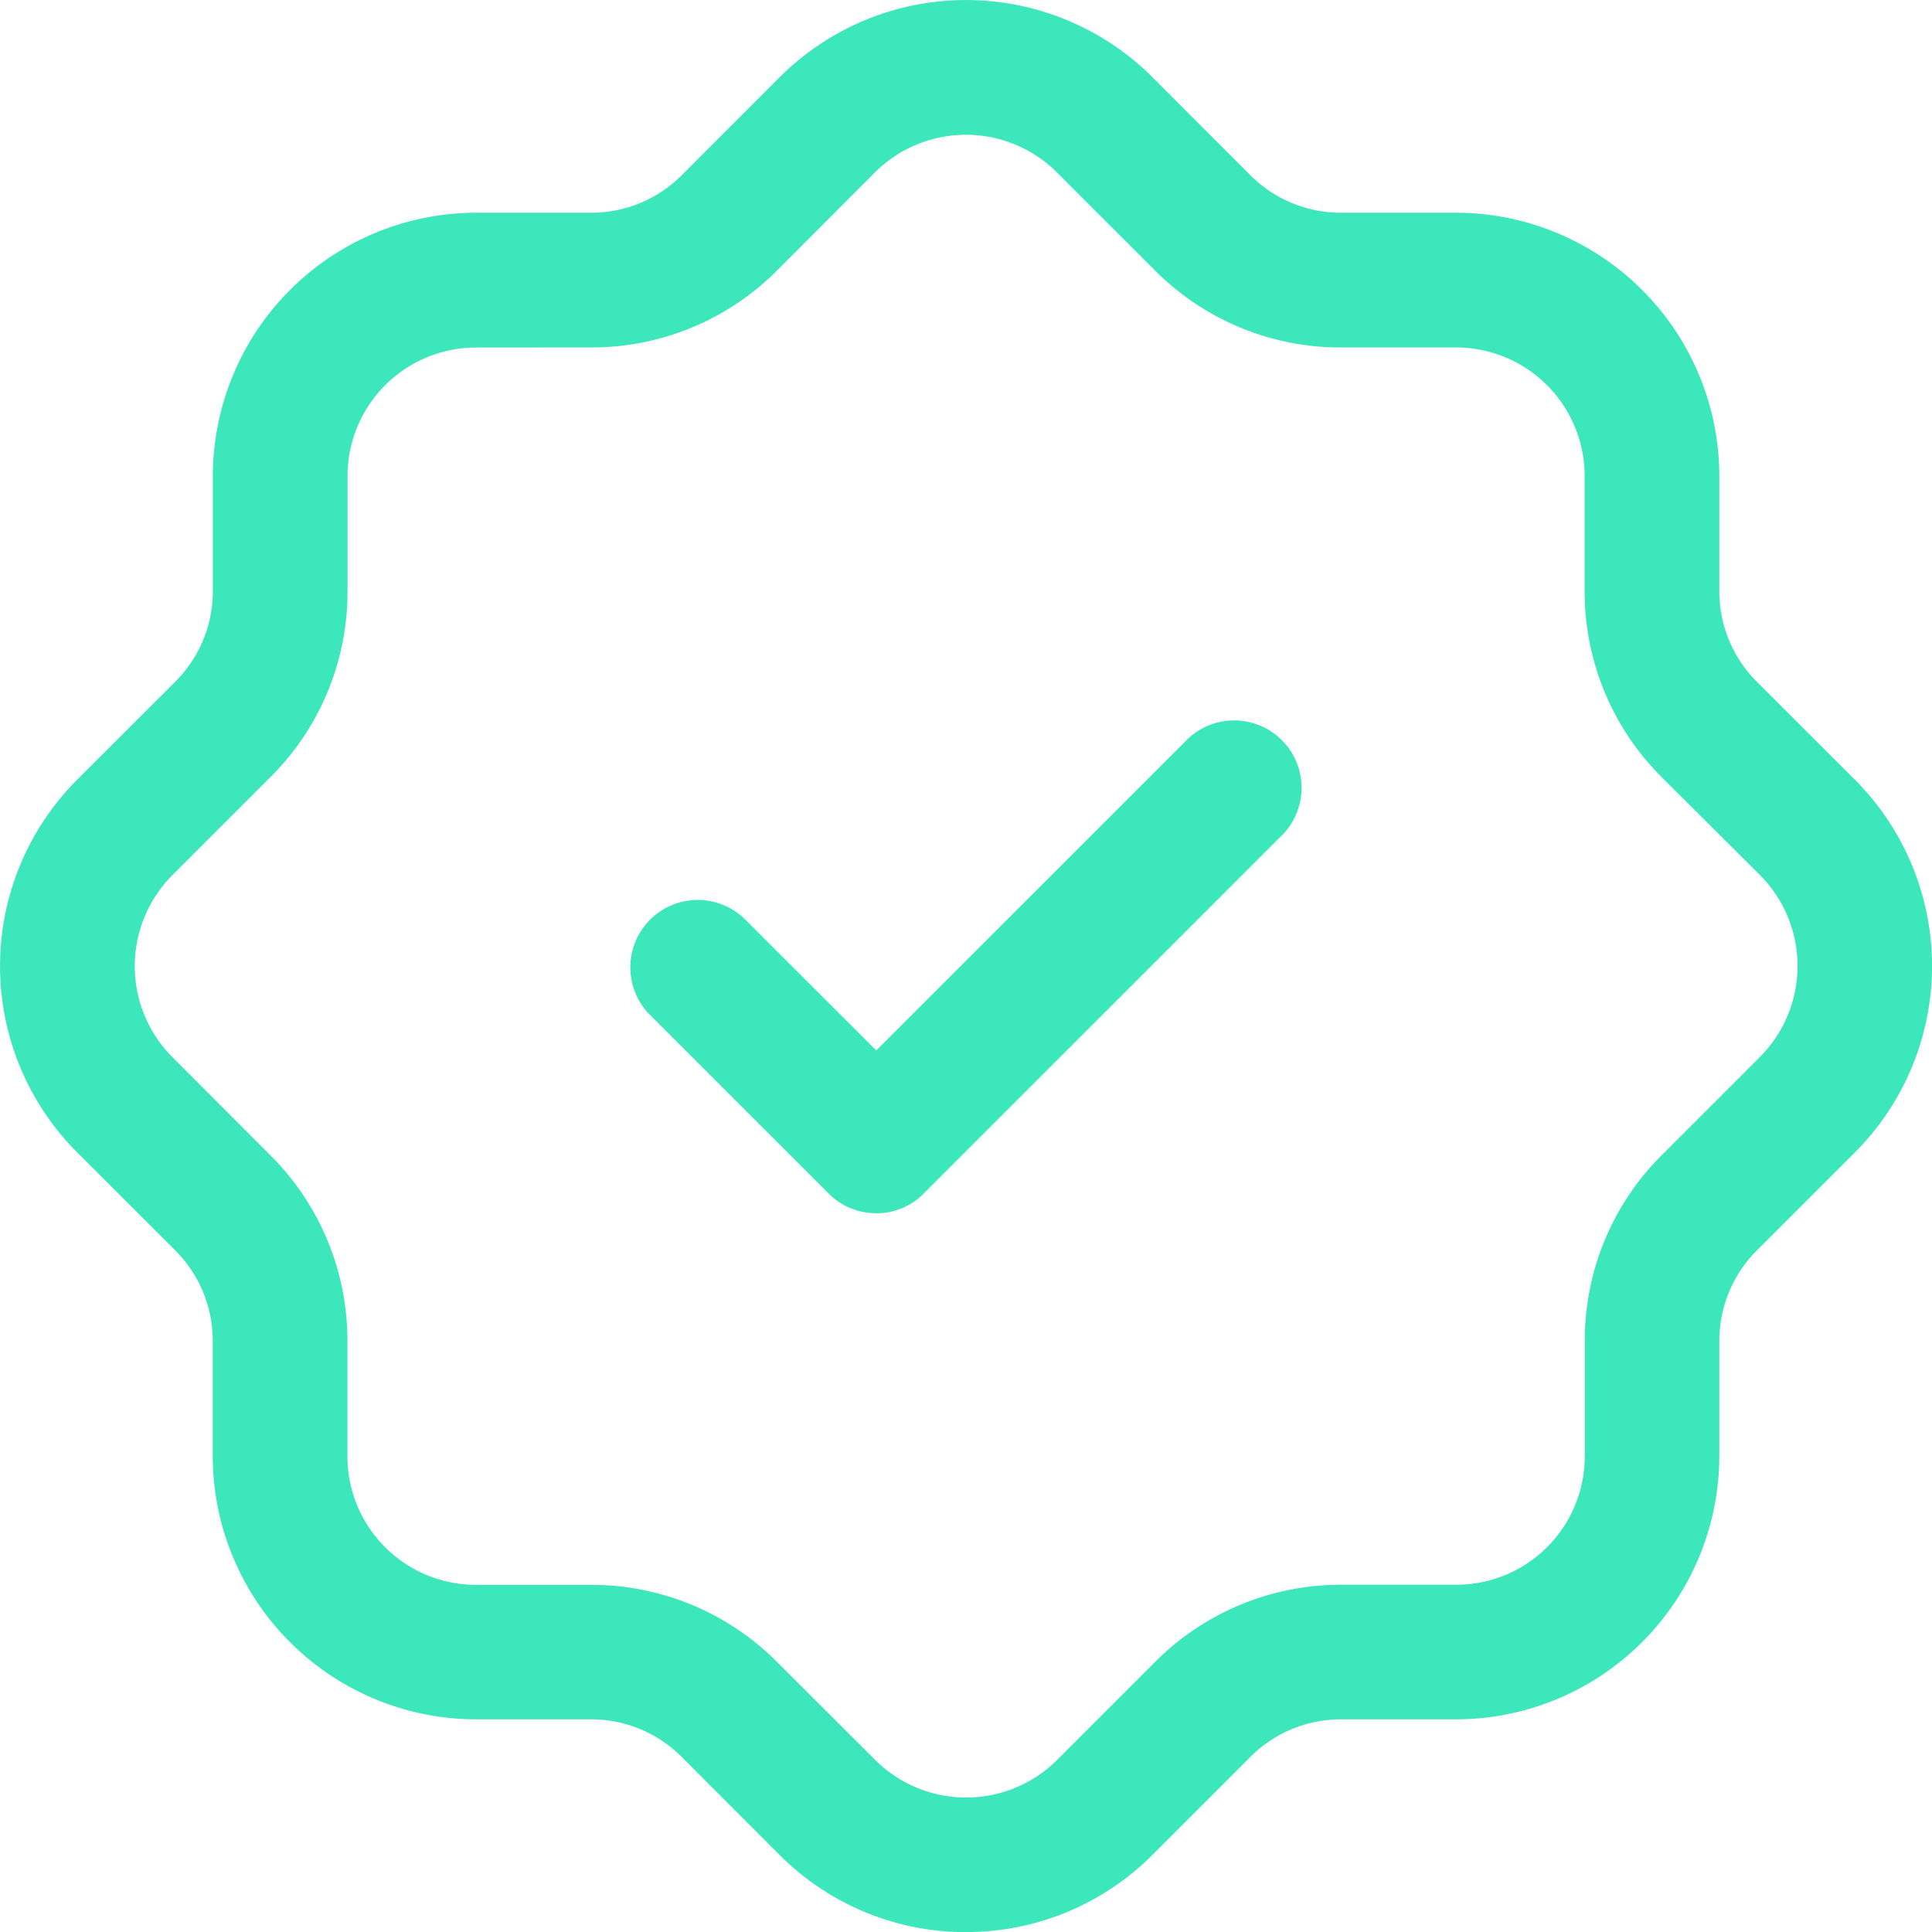 <?xml version="1.0" encoding="UTF-8"?> <svg xmlns="http://www.w3.org/2000/svg" width="83.995" height="84" viewBox="0 0 83.995 84"><g id="Layer_2" data-name="Layer 2" transform="translate(-1.251 -1.251)"><path id="Path_1992" data-name="Path 1992" d="M43.251,85.251a11.421,11.421,0,0,1-8.1-3.349l-4.263-4.267A5.552,5.552,0,0,0,26.941,76H21.948A11.46,11.46,0,0,1,10.5,64.55V59.56a5.552,5.552,0,0,0-1.633-3.95L4.6,51.347a11.464,11.464,0,0,1,0-16.192l4.267-4.263a5.552,5.552,0,0,0,1.637-3.95V21.948A11.46,11.46,0,0,1,21.952,10.5h4.99a5.552,5.552,0,0,0,3.95-1.633L35.155,4.6a11.464,11.464,0,0,1,16.192,0L55.61,8.866A5.552,5.552,0,0,0,59.56,10.5h4.994A11.46,11.46,0,0,1,76,21.952v4.99a5.552,5.552,0,0,0,1.633,3.95L81.9,35.155a11.464,11.464,0,0,1,0,16.192L77.636,55.61A5.552,5.552,0,0,0,76,59.56v4.994A11.46,11.46,0,0,1,64.55,76H59.56a5.552,5.552,0,0,0-3.95,1.637L51.347,81.9a11.421,11.421,0,0,1-8.1,3.349ZM21.948,16.36a5.591,5.591,0,0,0-5.588,5.588v4.994A11.363,11.363,0,0,1,13,35.045L8.745,39.3a5.6,5.6,0,0,0,0,7.909L13,51.472a11.363,11.363,0,0,1,3.356,8.1v4.994a5.591,5.591,0,0,0,5.588,5.588h4.994a11.378,11.378,0,0,1,8.1,3.356L39.3,77.765a5.6,5.6,0,0,0,7.909,0l4.259-4.259a11.378,11.378,0,0,1,8.1-3.356h4.994a5.591,5.591,0,0,0,5.588-5.588v-5a11.363,11.363,0,0,1,3.356-8.1l4.259-4.259a5.6,5.6,0,0,0,0-7.909L73.5,35.045a11.378,11.378,0,0,1-3.356-8.1v-5a5.591,5.591,0,0,0-5.588-5.588H59.56A11.363,11.363,0,0,1,51.456,13L47.2,8.745a5.6,5.6,0,0,0-7.909,0L35.045,13a11.363,11.363,0,0,1-8.1,3.356Z" transform="translate(0 0)" fill="#3de7bc"></path><path id="Path_1993" data-name="Path 1993" d="M18.941,30.686a2.907,2.907,0,0,1-2.071-.86L9.055,22.012A2.931,2.931,0,0,1,13.2,17.87l5.744,5.74L32.5,10.055A2.931,2.931,0,0,1,36.641,14.2l-15.63,15.63a2.907,2.907,0,0,1-2.071.86Z" transform="translate(20.402 23.31)" fill="#3de7bc"></path></g></svg> 